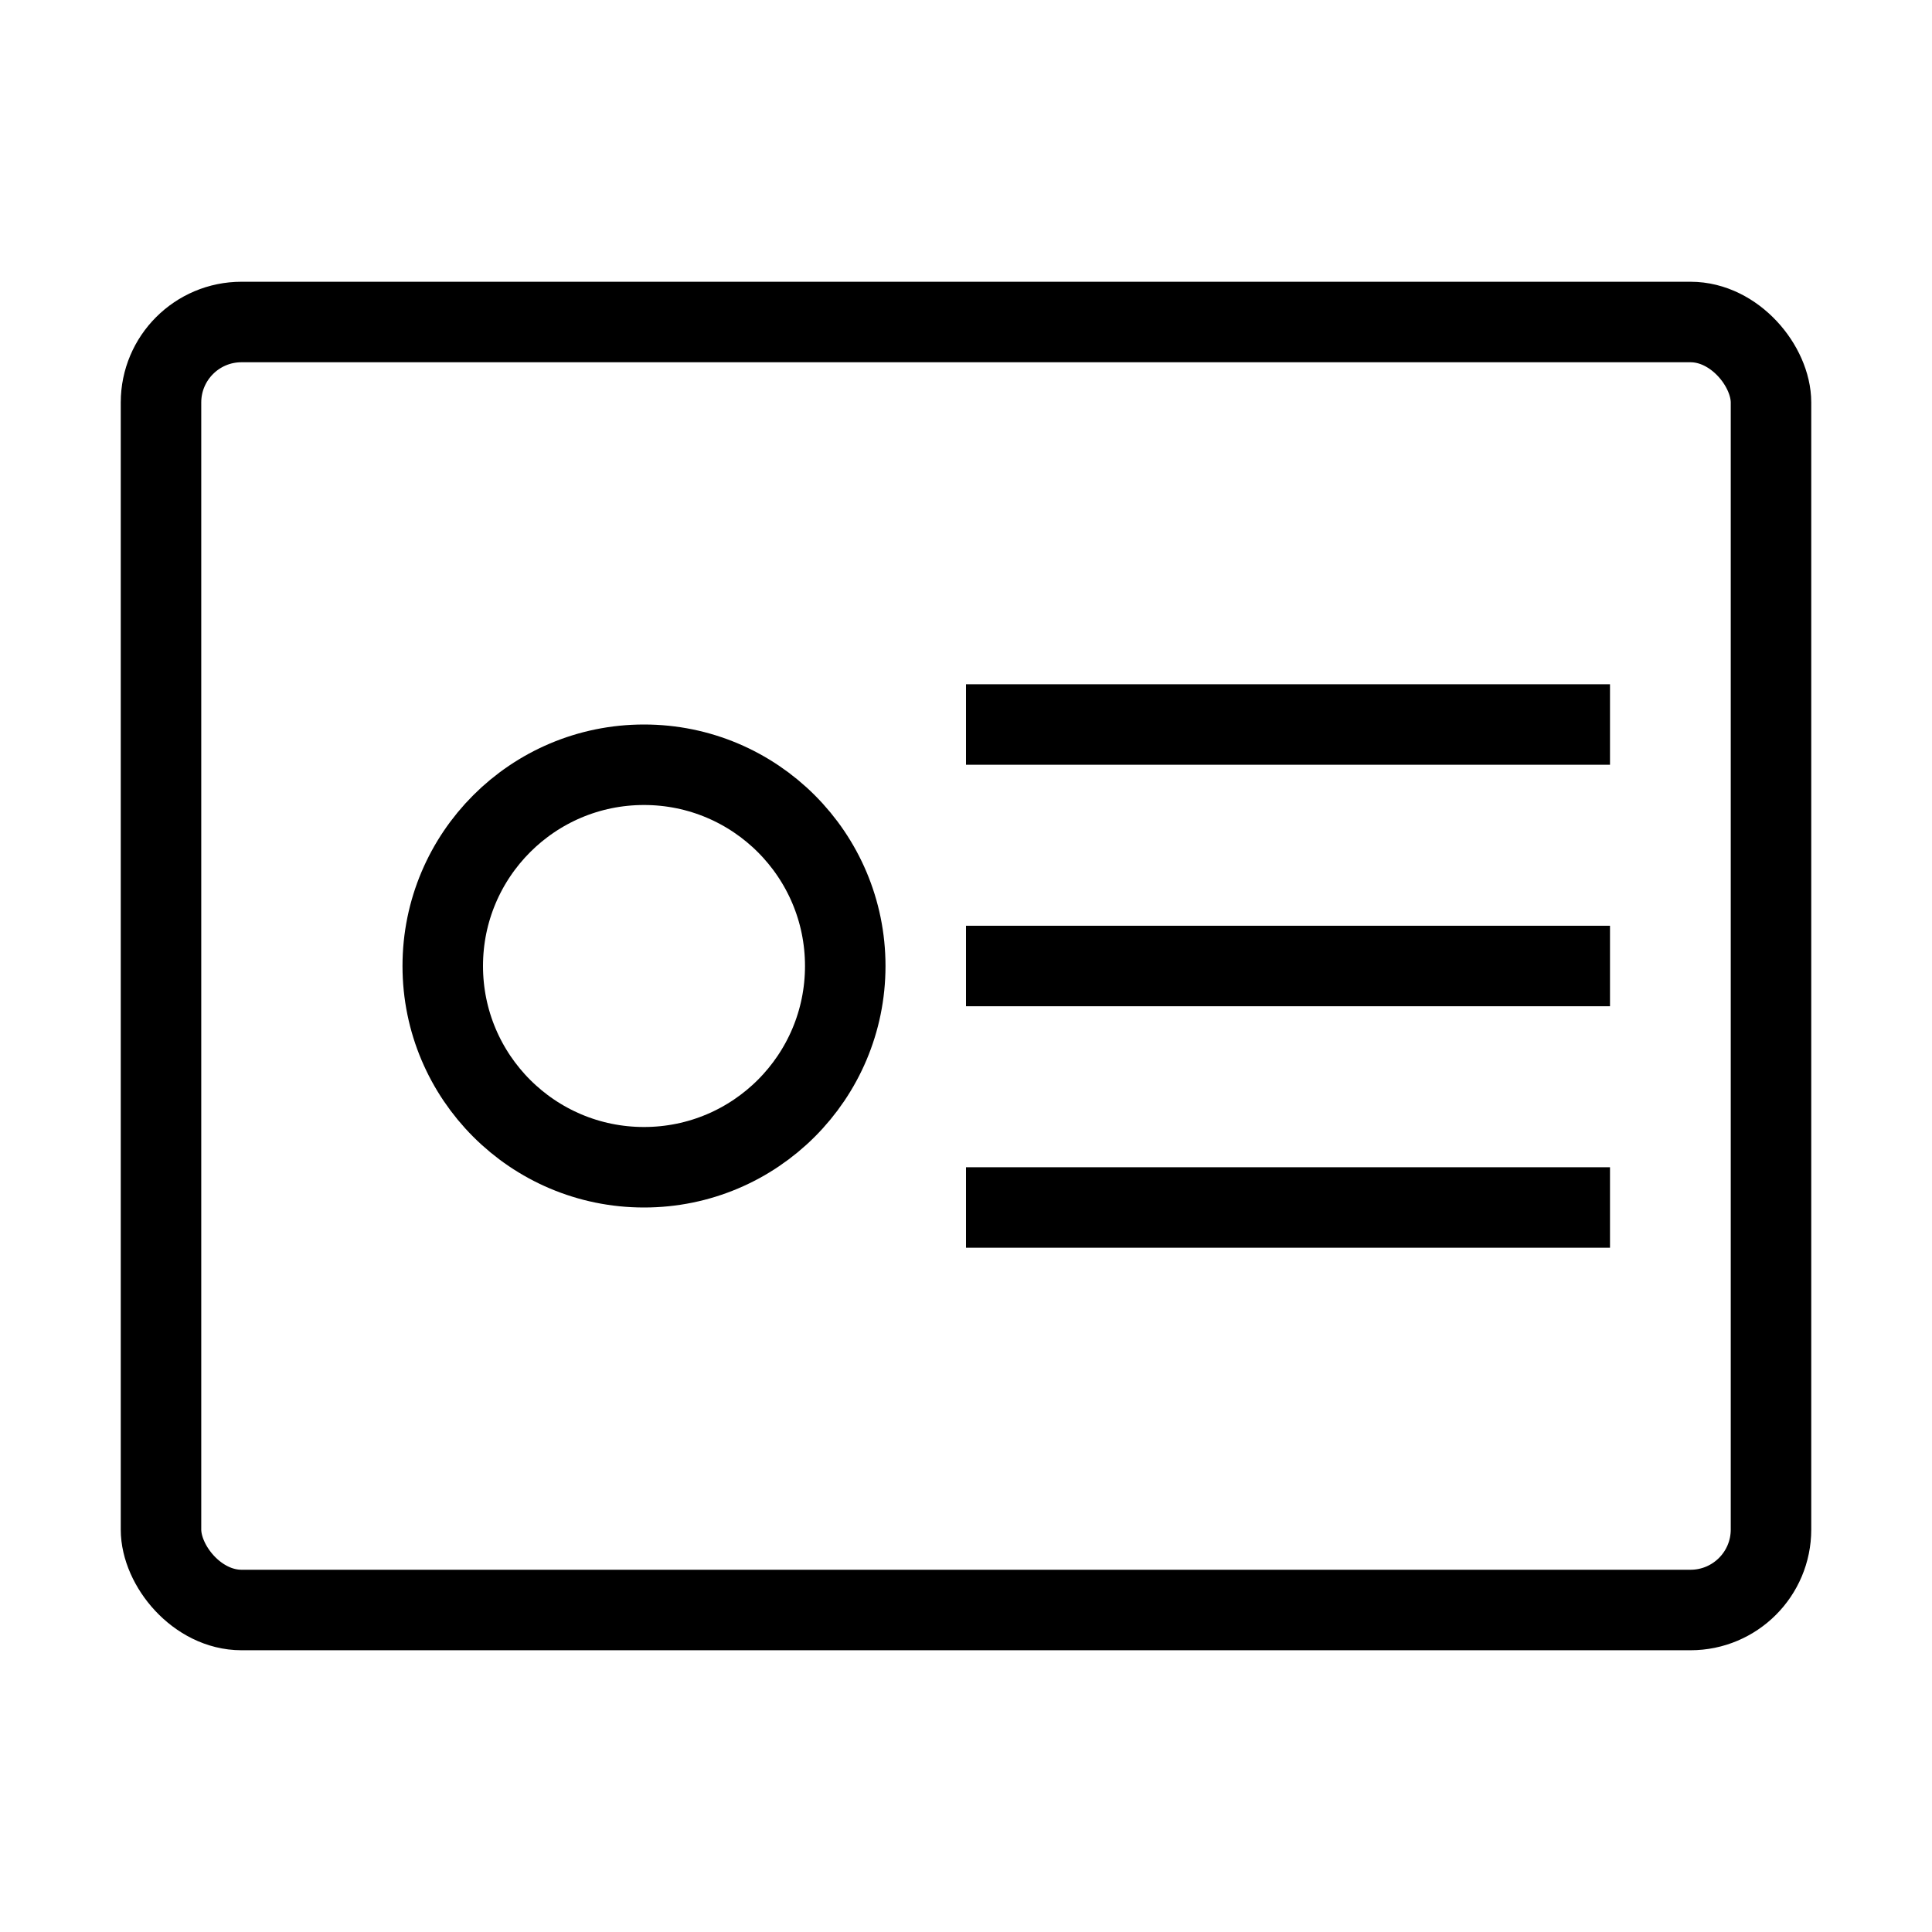 <svg xmlns="http://www.w3.org/2000/svg" width="48" height="48" fill="none" viewBox="0 0 48 48">
  <rect x="4" y="8" width="40" height="32" rx="2" stroke="#000" stroke-width="2"/>
  <circle cx="16" cy="24" r="5" stroke="#000" stroke-width="2"/>
  <path d="M24 30h16M24 24h16M24 18h16" stroke="#000" stroke-width="2"/>
</svg>